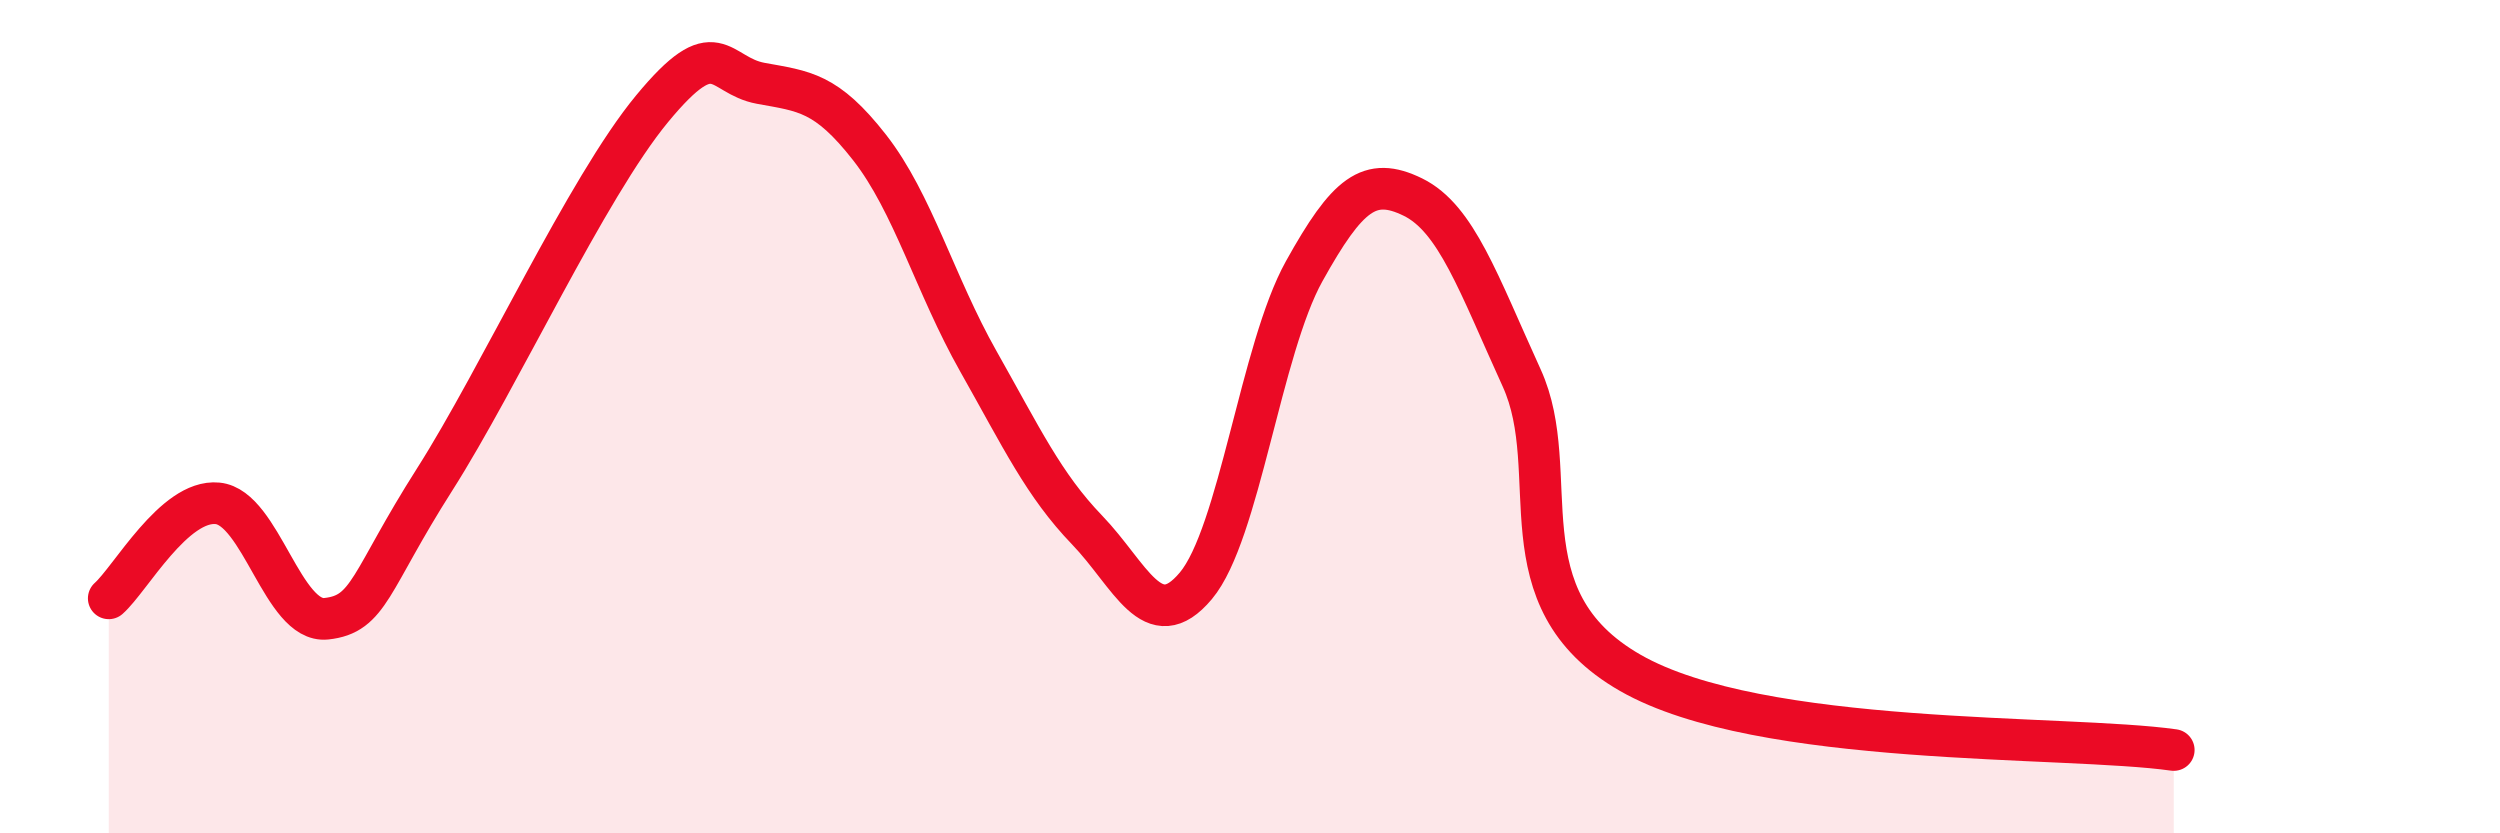 
    <svg width="60" height="20" viewBox="0 0 60 20" xmlns="http://www.w3.org/2000/svg">
      <path
        d="M 2.61,14.36 C 3.13,13.9 4.18,11.98 5.22,12.08 C 6.26,12.18 6.79,14.96 7.83,14.85 C 8.87,14.74 8.87,13.96 10.43,11.51 C 11.99,9.06 14.08,4.51 15.65,2.61 C 17.22,0.71 17.22,1.81 18.26,2 C 19.3,2.19 19.83,2.21 20.87,3.54 C 21.91,4.87 22.44,6.83 23.48,8.67 C 24.52,10.51 25.05,11.64 26.09,12.72 C 27.13,13.8 27.66,15.3 28.7,14.06 C 29.74,12.82 30.26,8.38 31.3,6.51 C 32.34,4.64 32.87,4.22 33.91,4.73 C 34.95,5.24 35.48,6.79 36.52,9.07 C 37.56,11.35 36,14.36 39.13,16.15 C 42.26,17.94 49.56,17.63 52.17,18L52.17 20L2.61 20Z"
        fill="#EB0A25"
        opacity="0.1"
        stroke-linecap="round"
        stroke-linejoin="round"
      />
      <path
        d="M 2.61,14.36 C 3.13,13.9 4.18,11.98 5.22,12.08 C 6.26,12.18 6.79,14.96 7.83,14.85 C 8.87,14.74 8.87,13.96 10.43,11.51 C 11.99,9.06 14.08,4.51 15.65,2.61 C 17.22,0.71 17.22,1.81 18.26,2 C 19.3,2.19 19.83,2.21 20.87,3.54 C 21.91,4.87 22.44,6.83 23.48,8.67 C 24.52,10.51 25.05,11.64 26.09,12.72 C 27.13,13.8 27.66,15.3 28.7,14.06 C 29.74,12.82 30.26,8.38 31.3,6.51 C 32.34,4.64 32.87,4.22 33.91,4.73 C 34.95,5.24 35.48,6.79 36.52,9.07 C 37.56,11.35 36,14.36 39.13,16.15 C 42.26,17.94 49.56,17.63 52.17,18"
        stroke="#EB0A25"
        stroke-width="1"
        fill="none"
        stroke-linecap="round"
        stroke-linejoin="round"
      />
    </svg>
  